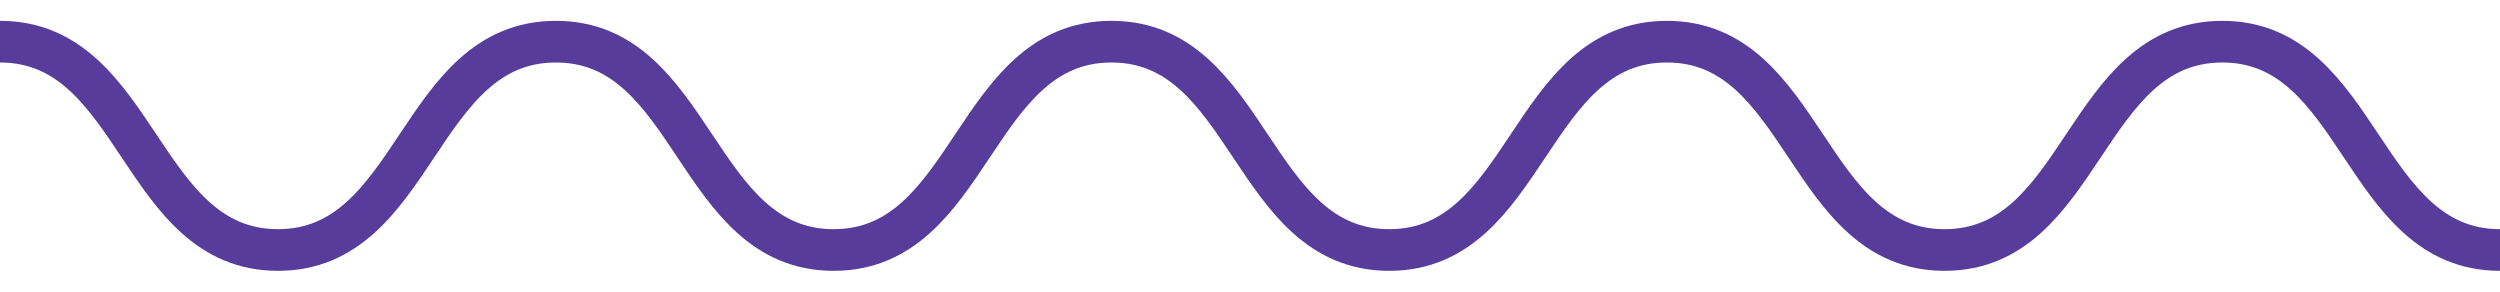 <svg width="60" height="7" viewBox="0 0 60 7" fill="none" xmlns="http://www.w3.org/2000/svg">
<path d="M60 6C56.667 6 56.667 1 53.335 1C50.002 1 50.002 6 46.669 6C43.337 6 43.337 1 40.005 1C36.674 1 36.674 6 33.341 6C30.009 6 30.009 1 26.675 1C23.341 1 23.341 6 20.007 6C16.674 6 16.674 1 13.342 1C10.006 1 10.006 6 6.671 6C3.335 6 3.335 1 0 1" stroke="#573c9b" stroke-miterlimit="10"/>
</svg>
